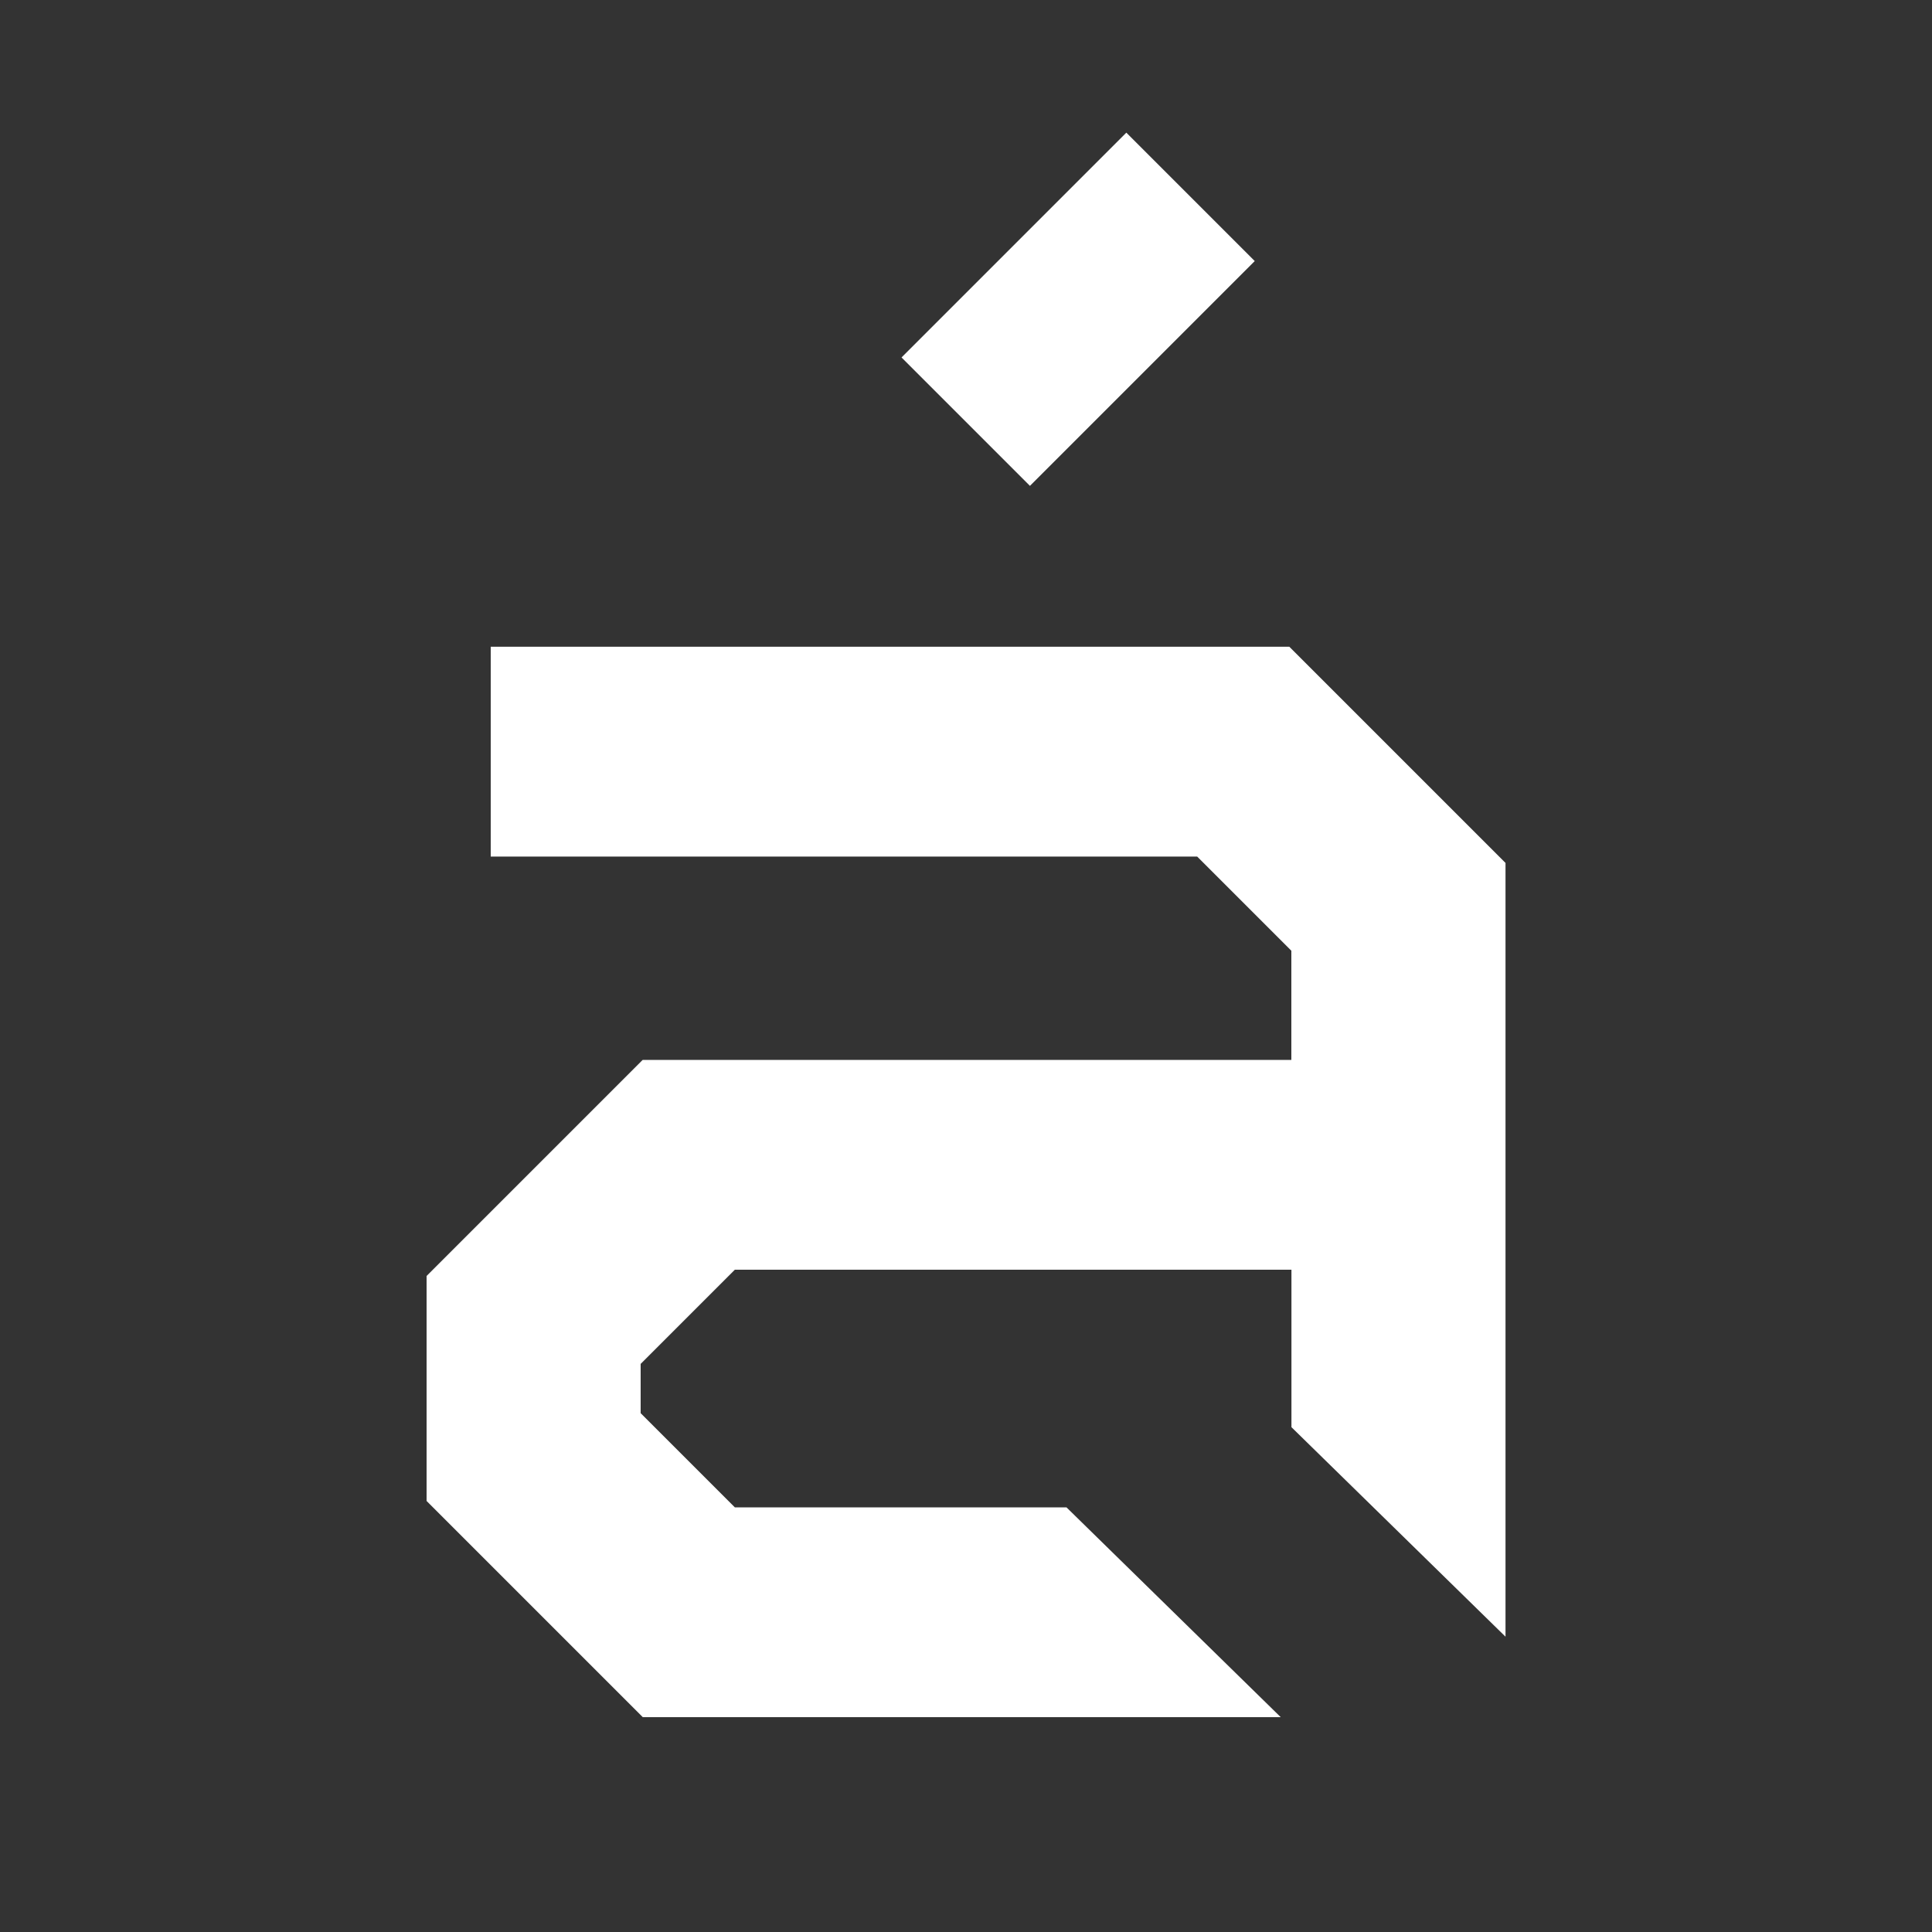 <?xml version="1.0" encoding="UTF-8"?><svg id="LOGOTIPO" xmlns="http://www.w3.org/2000/svg" viewBox="0 0 200 200"><rect x="0" y="0" width="200" height="200" fill="#333333" stroke="none"/><defs><style>.cls-1{fill:#fff;}</style></defs><g id="LOGO_REDUZIDO"><rect class="cls-1" x="95.15" y="22.62" width="32.91" height="18.8" transform="translate(10.05 88.29) rotate(-45)"/><path class="cls-1" d="m44.16,132.11v23.27l22.38,22.38h66.04l-22.18-21.72h-34.33l-9.75-9.75v-5.1l9.75-9.75h57.62v16.3l22.16,21.69v-80.1l-22.38-22.38H50.8v21.72h73.13l9.75,9.75v11.3h-67.15l-22.38,22.38Z"/></g></svg>